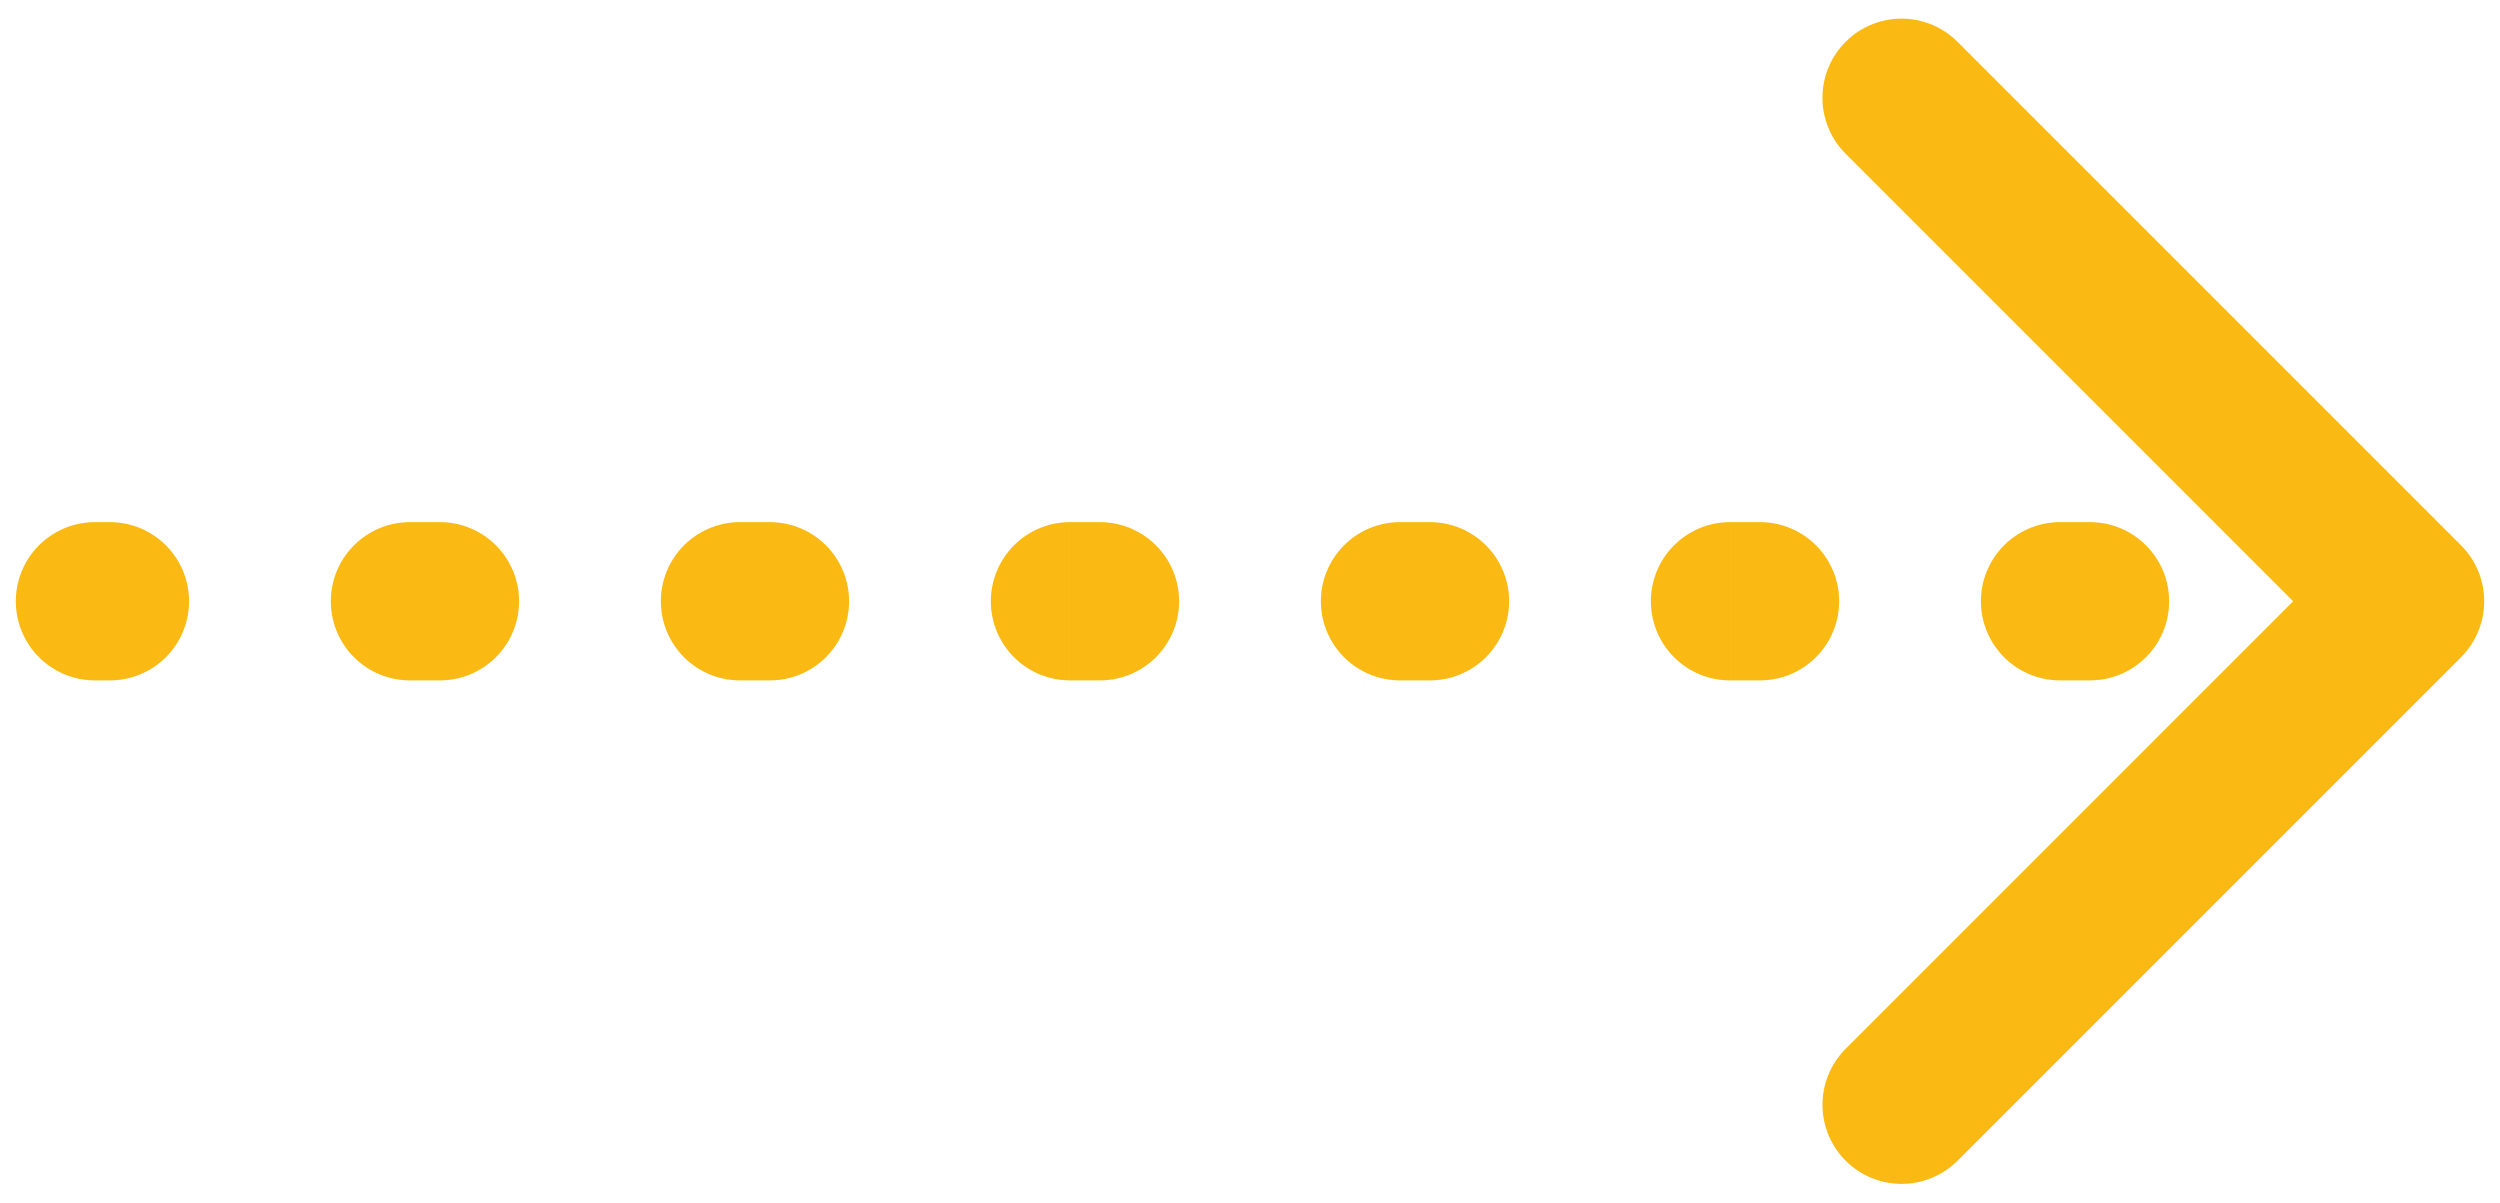 <svg width="79" height="38" fill="none" xmlns="http://www.w3.org/2000/svg"><path d="M3 16.5a2.5 2.5 0 000 5v-5zm74.768 4.268a2.5 2.5 0 000-3.536l-15.91-15.91a2.5 2.5 0 00-3.536 3.536L72.464 19 58.323 33.142a2.5 2.5 0 003.536 3.536l15.91-15.91zM3.474 21.5a2.5 2.5 0 000-5v5zm9.48-5a2.5 2.5 0 000 5v-5zm.949 5a2.5 2.5 0 000-5v5zm9.48-5a2.5 2.5 0 000 5v-5zm.948 5a2.5 2.5 0 000-5v5zm9.48-5a2.5 2.5 0 000 5v-5zm.949 5a2.5 2.5 0 000-5v5zm9.48-5a2.5 2.5 0 100 5v-5zm.948 5a2.5 2.5 0 000-5v5zm9.48-5a2.5 2.5 0 000 5v-5zm.949 5a2.5 2.5 0 000-5v5zm9.48-5a2.5 2.5 0 000 5v-5zm.948 5a2.5 2.5 0 100-5v5zm9.481-5a2.5 2.5 0 000 5v-5zM3 21.5h.474v-5H3v5zm9.954 0h.949v-5h-.949v5zm10.43 0h.947v-5h-.948v5zm10.428 0h.948v-5h-.948v5zm10.428 0h.948v-5h-.948v5zm10.429 0h.948v-5h-.948v5zm10.428 0h.948v-5h-.948v5zm10.429 0H76v-5h-.474v5z" fill="#FABA13"/></svg>